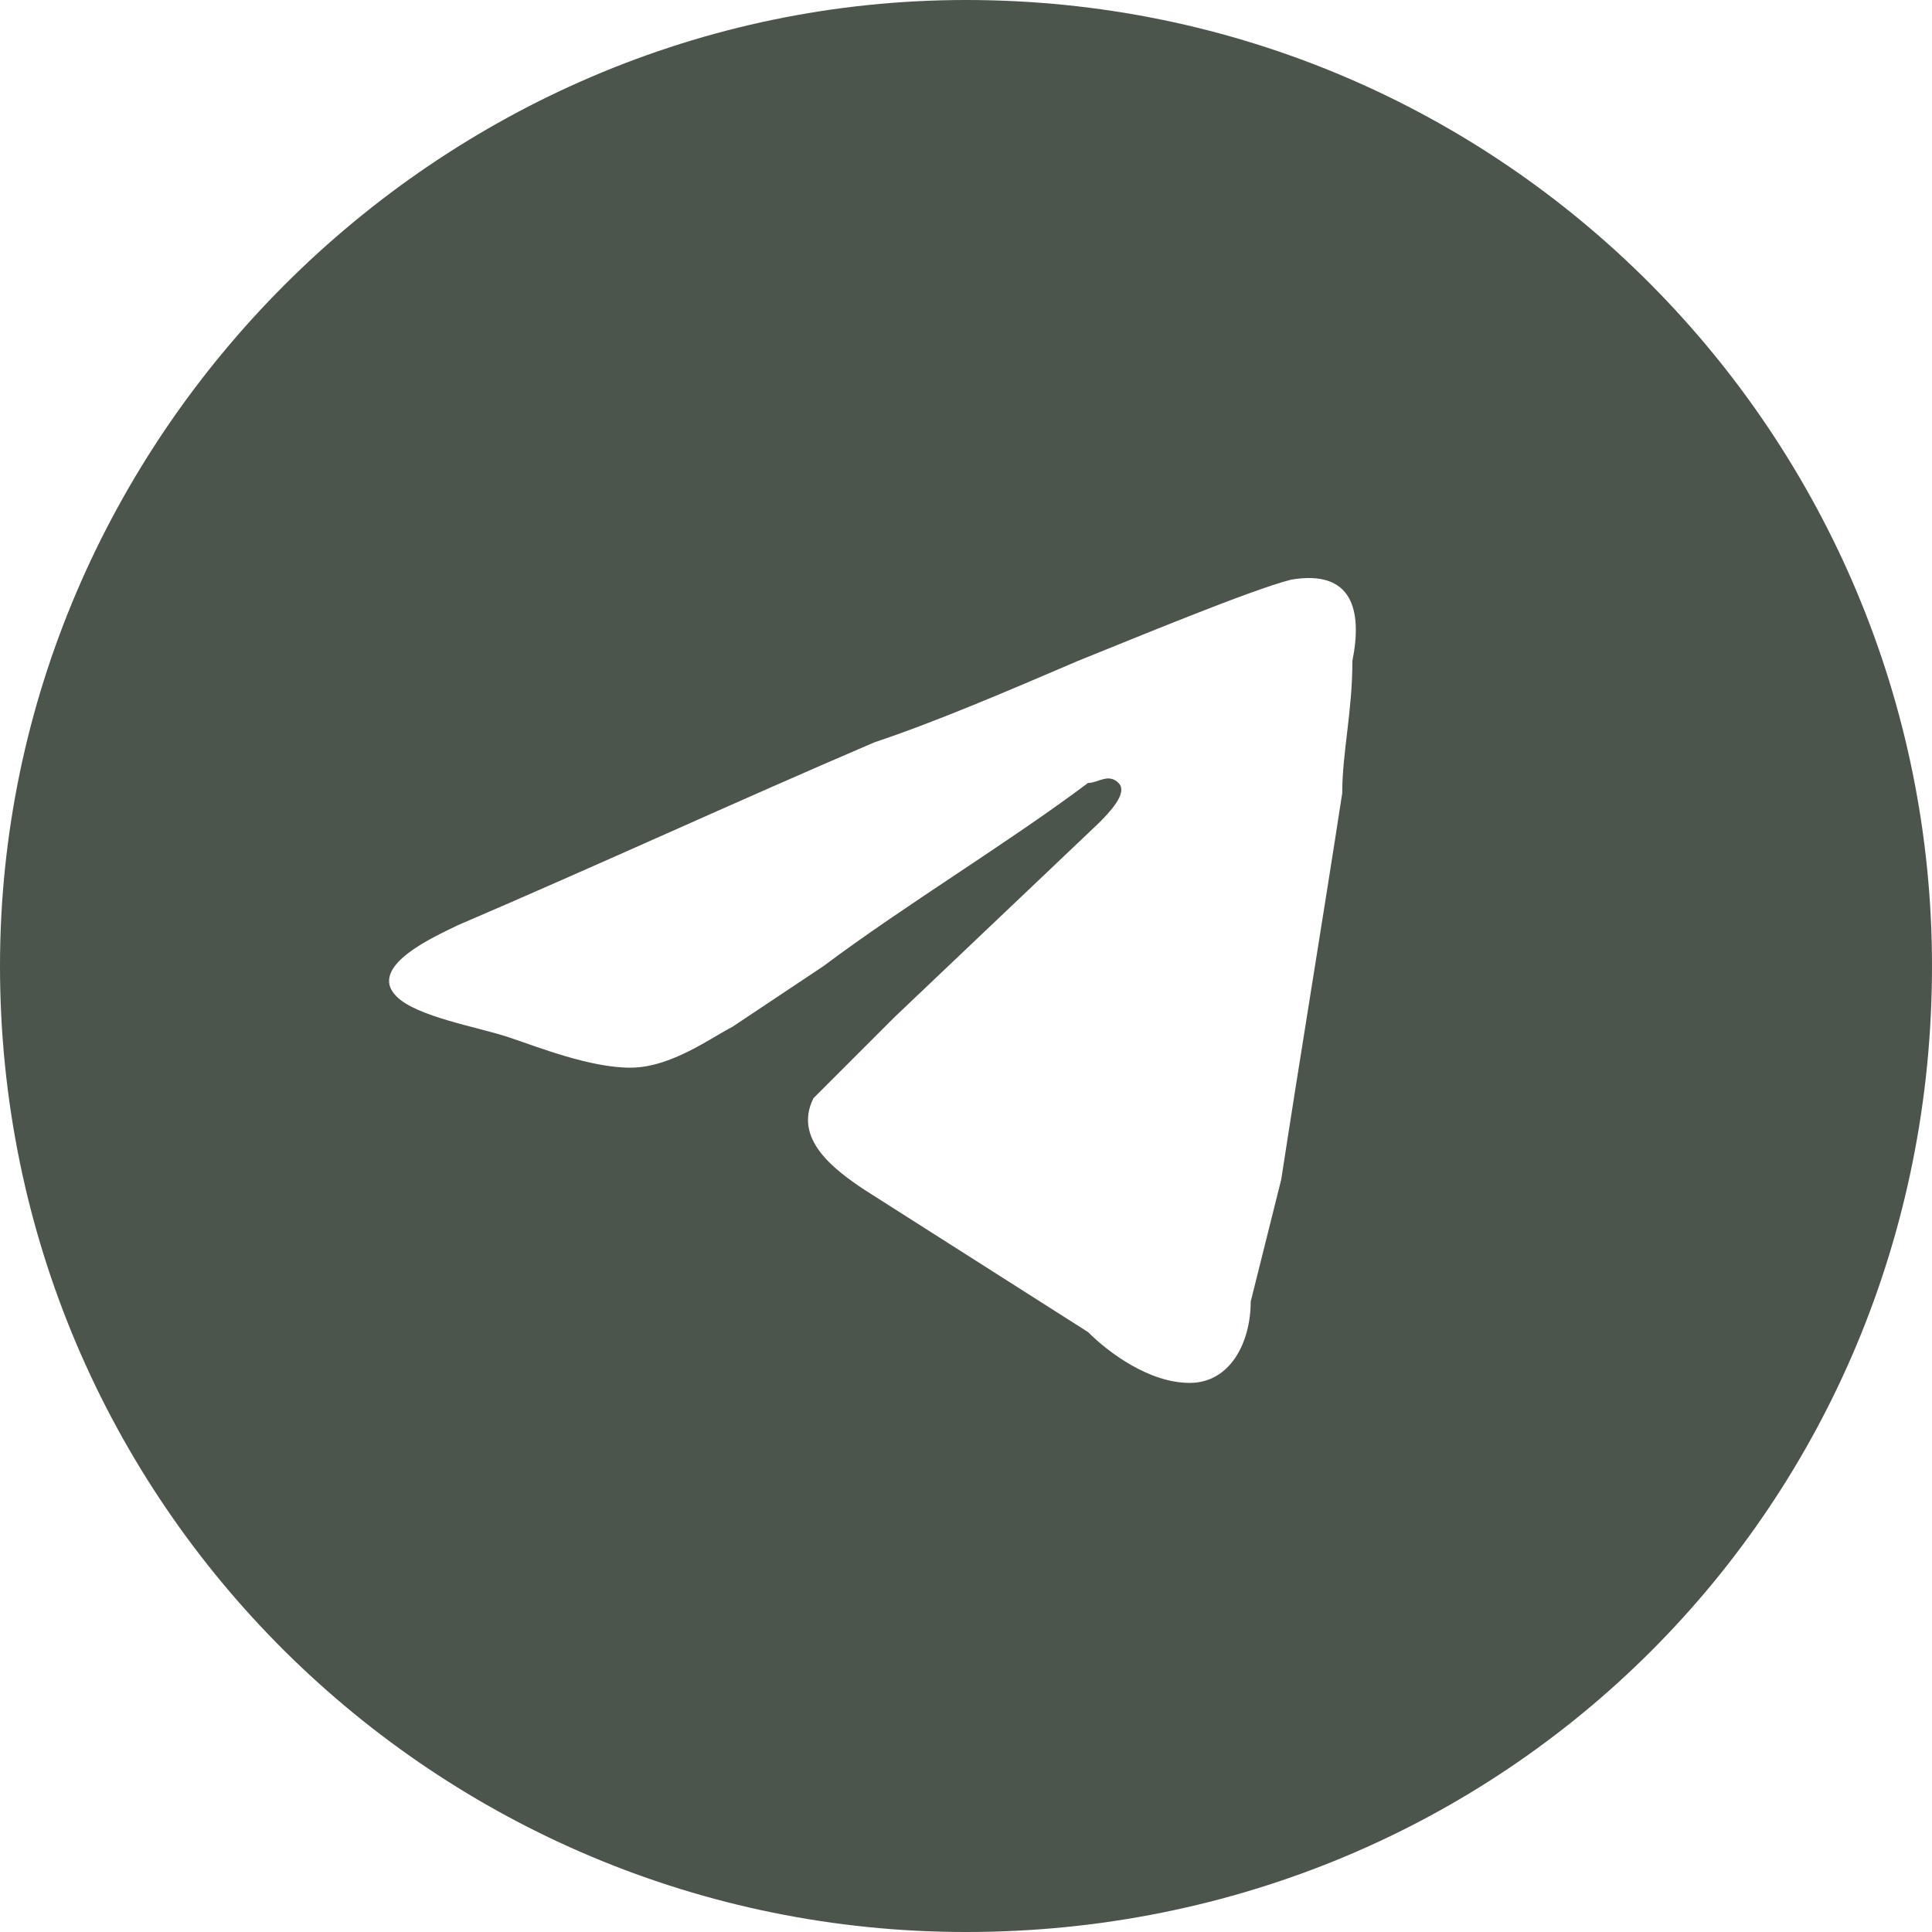 <?xml version="1.0" encoding="UTF-8"?> <svg xmlns="http://www.w3.org/2000/svg" xmlns:xlink="http://www.w3.org/1999/xlink" xml:space="preserve" width="13.528mm" height="13.528mm" version="1.0" style="shape-rendering:geometricPrecision; text-rendering:geometricPrecision; image-rendering:optimizeQuality; fill-rule:evenodd; clip-rule:evenodd" viewBox="0 0 190 190"> <defs> <style type="text/css"> .fil0 {fill:#4B554C} </style> </defs> <g id="Слой_x0020_1">  <path class="fil0" d="M95 0c53,0 95,43 95,95 0,53 -42,95 -95,95 -52,0 -95,-42 -95,-95 0,-52 43,-95 95,-95zm32 57c-4,1 -16,6 -21,8 -7,3 -14,6 -20,8 -14,6 -27,12 -41,18 -2,1 -9,4 -6,7 2,2 8,3 11,4 3,1 8,3 12,3 4,0 8,-3 10,-4 3,-2 6,-4 9,-6 8,-6 18,-12 26,-18 1,0 2,-1 3,0 1,1 -1,3 -2,4l-20 19c-2,2 -7,7 -8,8 -2,4 2,7 5,9l22 14c2,2 6,5 10,5 4,0 6,-4 6,-8 1,-4 2,-8 3,-12 2,-13 4,-25 6,-38 0,-4 1,-8 1,-13 1,-5 0,-9 -6,-8z"></path> </g> </svg> 